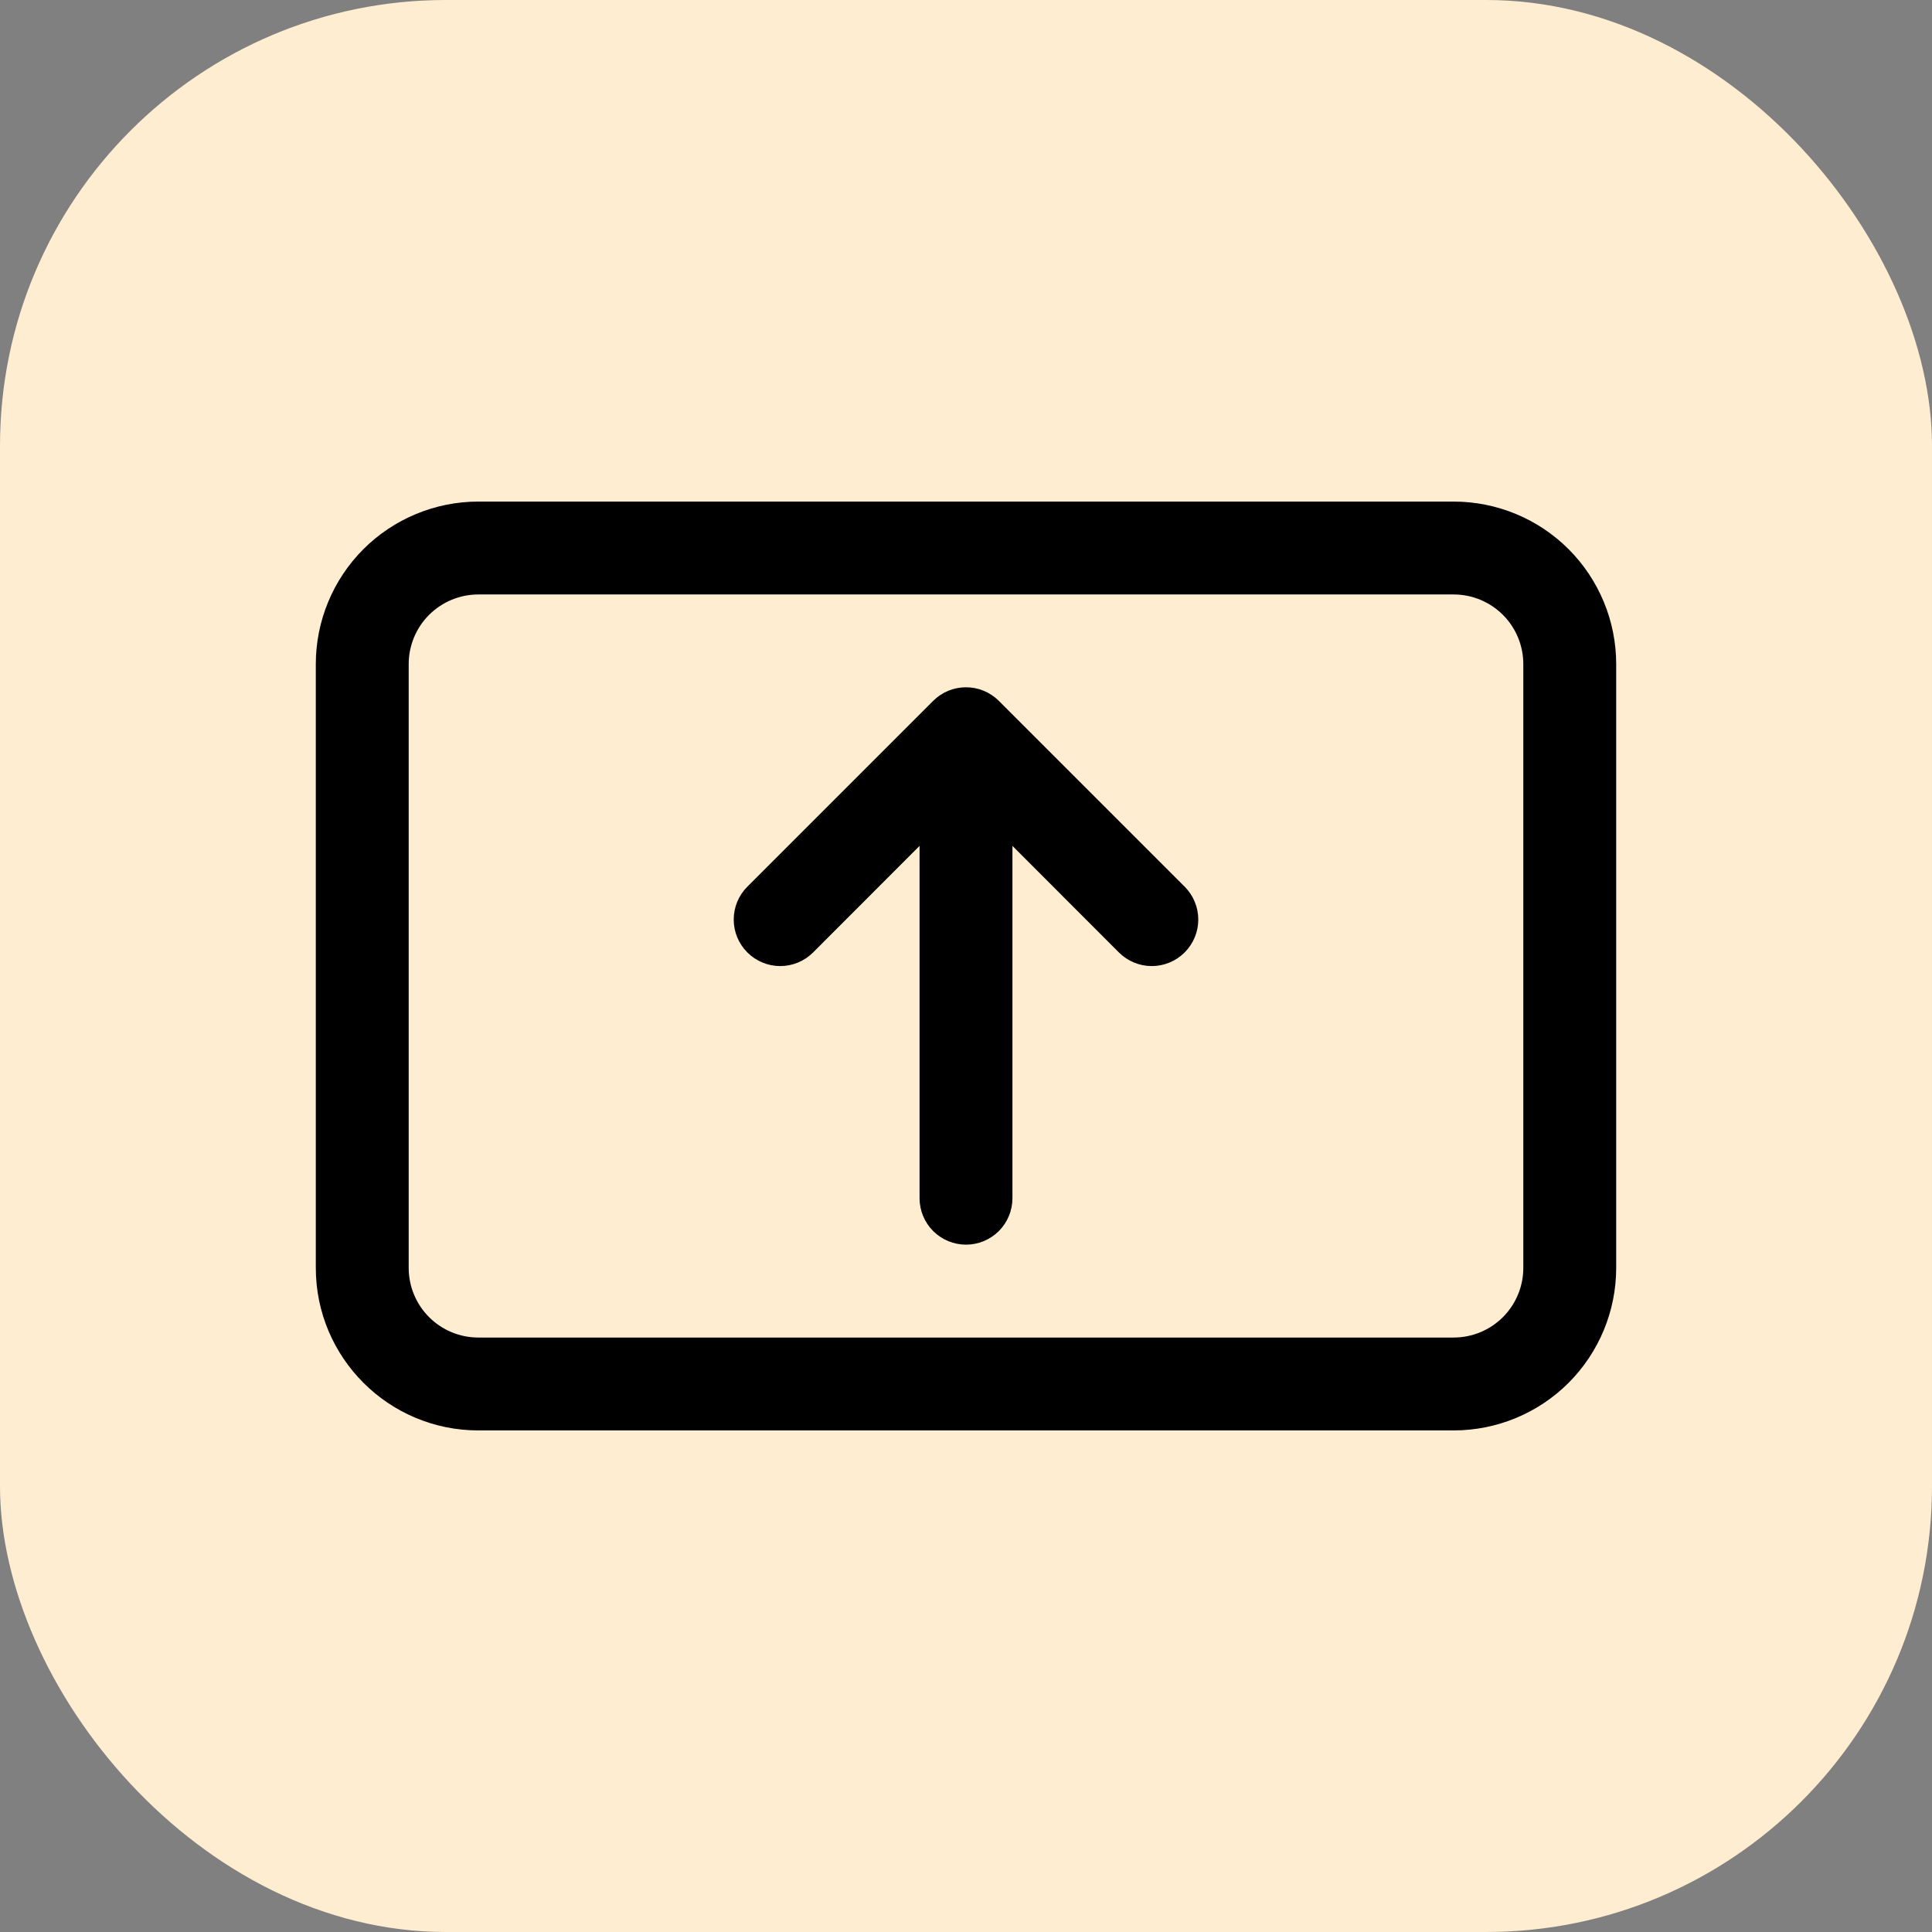 <svg xmlns="http://www.w3.org/2000/svg" width="52" height="52" viewBox="0 0 52 52" fill="none"><rect x="0" y="0" width="52" height="52" fill="#808080" stroke="none"/><rect width="52" height="52" rx="12" fill="#FFEDD1"></rect><path d="M12.875 13.5C11.715 13.5 10.602 13.961 9.781 14.781C8.961 15.602 8.5 16.715 8.5 17.875V34.125C8.5 36.54 10.46 38.5 12.875 38.5H39.125C40.285 38.5 41.398 38.039 42.219 37.219C43.039 36.398 43.5 35.285 43.5 34.125V17.875C43.5 16.715 43.039 15.602 42.219 14.781C41.398 13.961 40.285 13.5 39.125 13.5H12.875ZM11 17.875C11 17.378 11.197 16.901 11.549 16.549C11.901 16.198 12.378 16 12.875 16H39.125C39.622 16 40.099 16.198 40.451 16.549C40.803 16.901 41 17.378 41 17.875V34.125C41 34.622 40.803 35.099 40.451 35.451C40.099 35.803 39.622 36 39.125 36H12.875C12.378 36 11.901 35.803 11.549 35.451C11.197 35.099 11 34.622 11 34.125V17.875ZM26.885 18.865C26.769 18.749 26.631 18.656 26.479 18.593C26.327 18.53 26.164 18.498 26 18.498C25.836 18.498 25.673 18.53 25.521 18.593C25.369 18.656 25.231 18.749 25.115 18.865L20.115 23.865C19.88 24.1 19.748 24.418 19.748 24.75C19.748 25.082 19.88 25.4 20.115 25.635C20.35 25.87 20.668 26.002 21 26.002C21.332 26.002 21.65 25.87 21.885 25.635L24.75 22.767V32.25C24.75 32.581 24.882 32.9 25.116 33.134C25.351 33.368 25.669 33.5 26 33.5C26.331 33.5 26.649 33.368 26.884 33.134C27.118 32.9 27.25 32.581 27.25 32.25V22.767L30.115 25.635C30.35 25.87 30.668 26.002 31 26.002C31.332 26.002 31.65 25.87 31.885 25.635C32.12 25.4 32.252 25.082 32.252 24.75C32.252 24.418 32.12 24.1 31.885 23.865L26.885 18.865Z" fill="black"></path></svg>